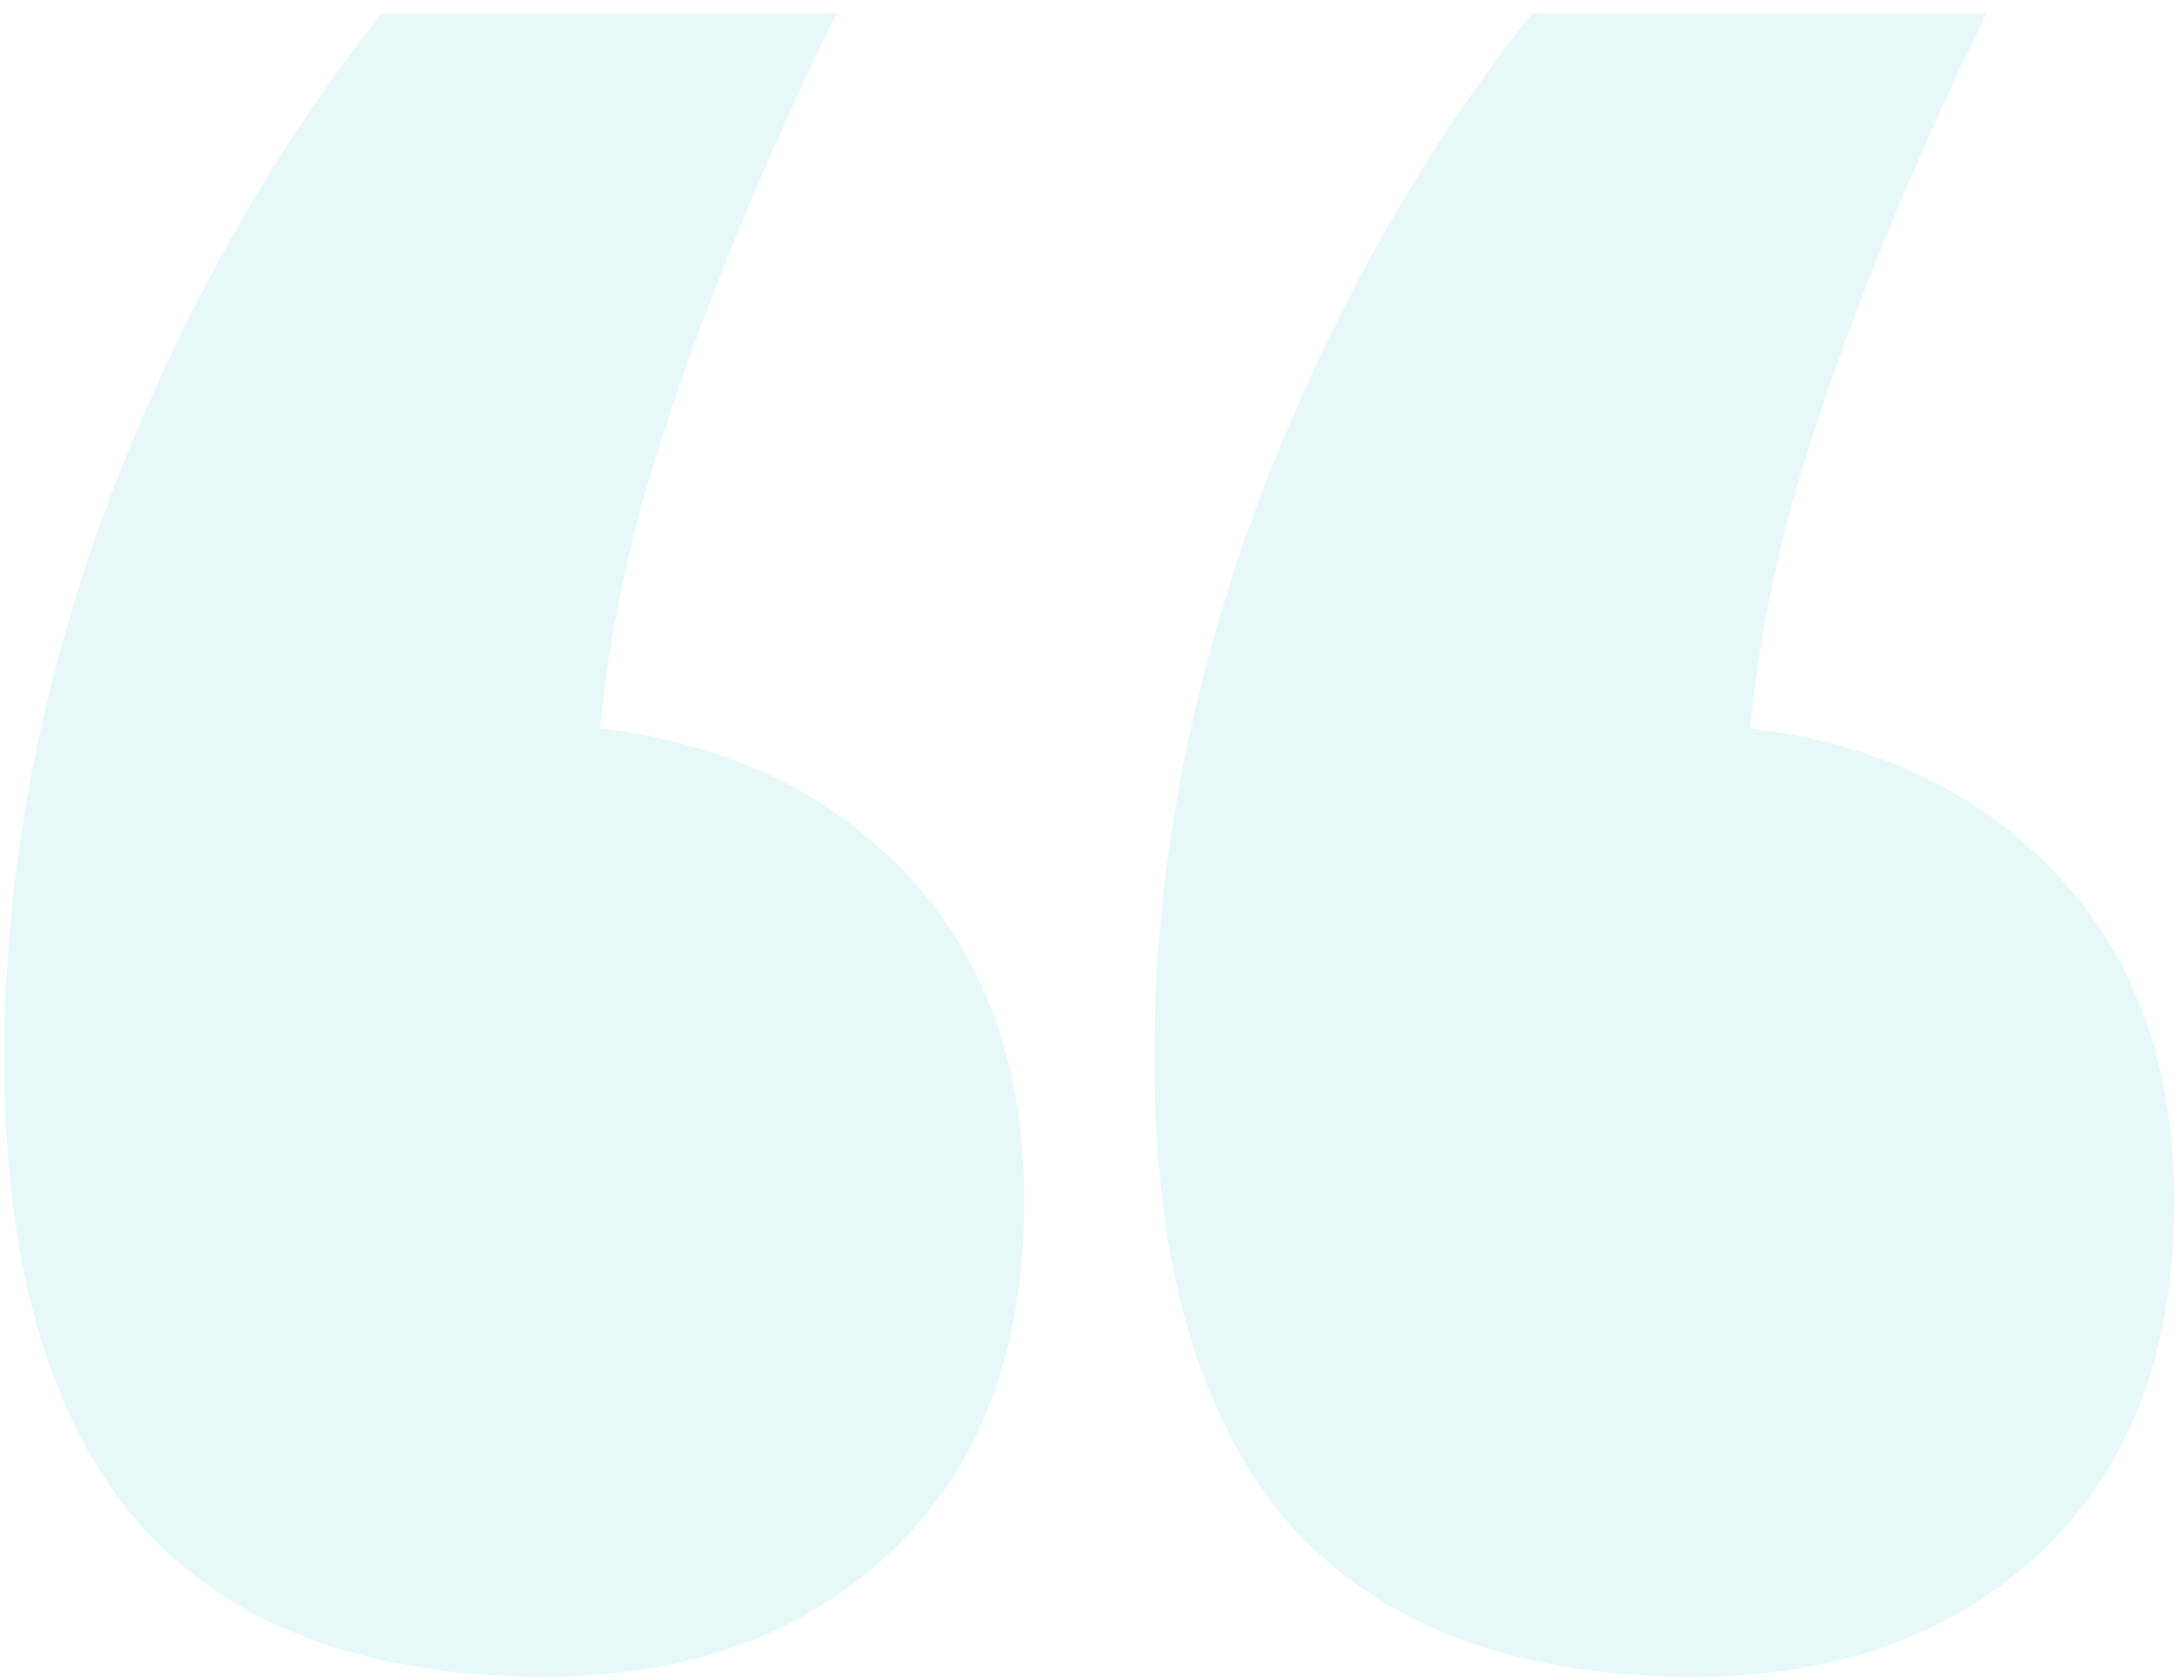 <?xml version="1.0" encoding="UTF-8"?>
<svg xmlns="http://www.w3.org/2000/svg" width="130" height="100" viewBox="0 0 130 100" fill="none">
  <path opacity="0.1" d="M32.389 99.803C21.721 99.803 13.678 96.756 8.259 90.663C2.925 84.485 0.258 75.261 0.258 62.99C0.258 52.073 2.29 41.114 6.354 30.112C10.503 19.111 15.964 9.336 22.737 0.789L49.789 0.789C45.217 10.183 41.661 18.899 39.121 26.939C36.581 34.978 35.311 43.102 35.311 51.311L24.642 43.06L30.485 43.06C39.713 43.06 47.08 45.599 52.583 50.677C58.171 55.754 60.965 62.694 60.965 71.495C60.965 80.381 58.34 87.32 53.091 92.313C47.842 97.306 40.941 99.803 32.389 99.803ZM100.844 99.803C90.176 99.803 82.132 96.756 76.713 90.663C71.379 84.485 68.712 75.261 68.712 62.99C68.712 52.073 70.744 41.114 74.808 30.112C78.957 19.111 84.418 9.336 91.192 0.789L118.243 0.789C113.671 10.183 110.115 18.899 107.575 26.939C105.035 34.978 103.765 43.102 103.765 51.311L93.097 43.06L98.939 43.06C108.168 43.06 115.534 45.599 121.037 50.677C126.626 55.754 129.42 62.694 129.42 71.495C129.42 80.381 126.795 87.32 121.546 92.313C116.296 97.306 109.396 99.803 100.844 99.803Z" fill="#01BEB6"></path>
</svg>
